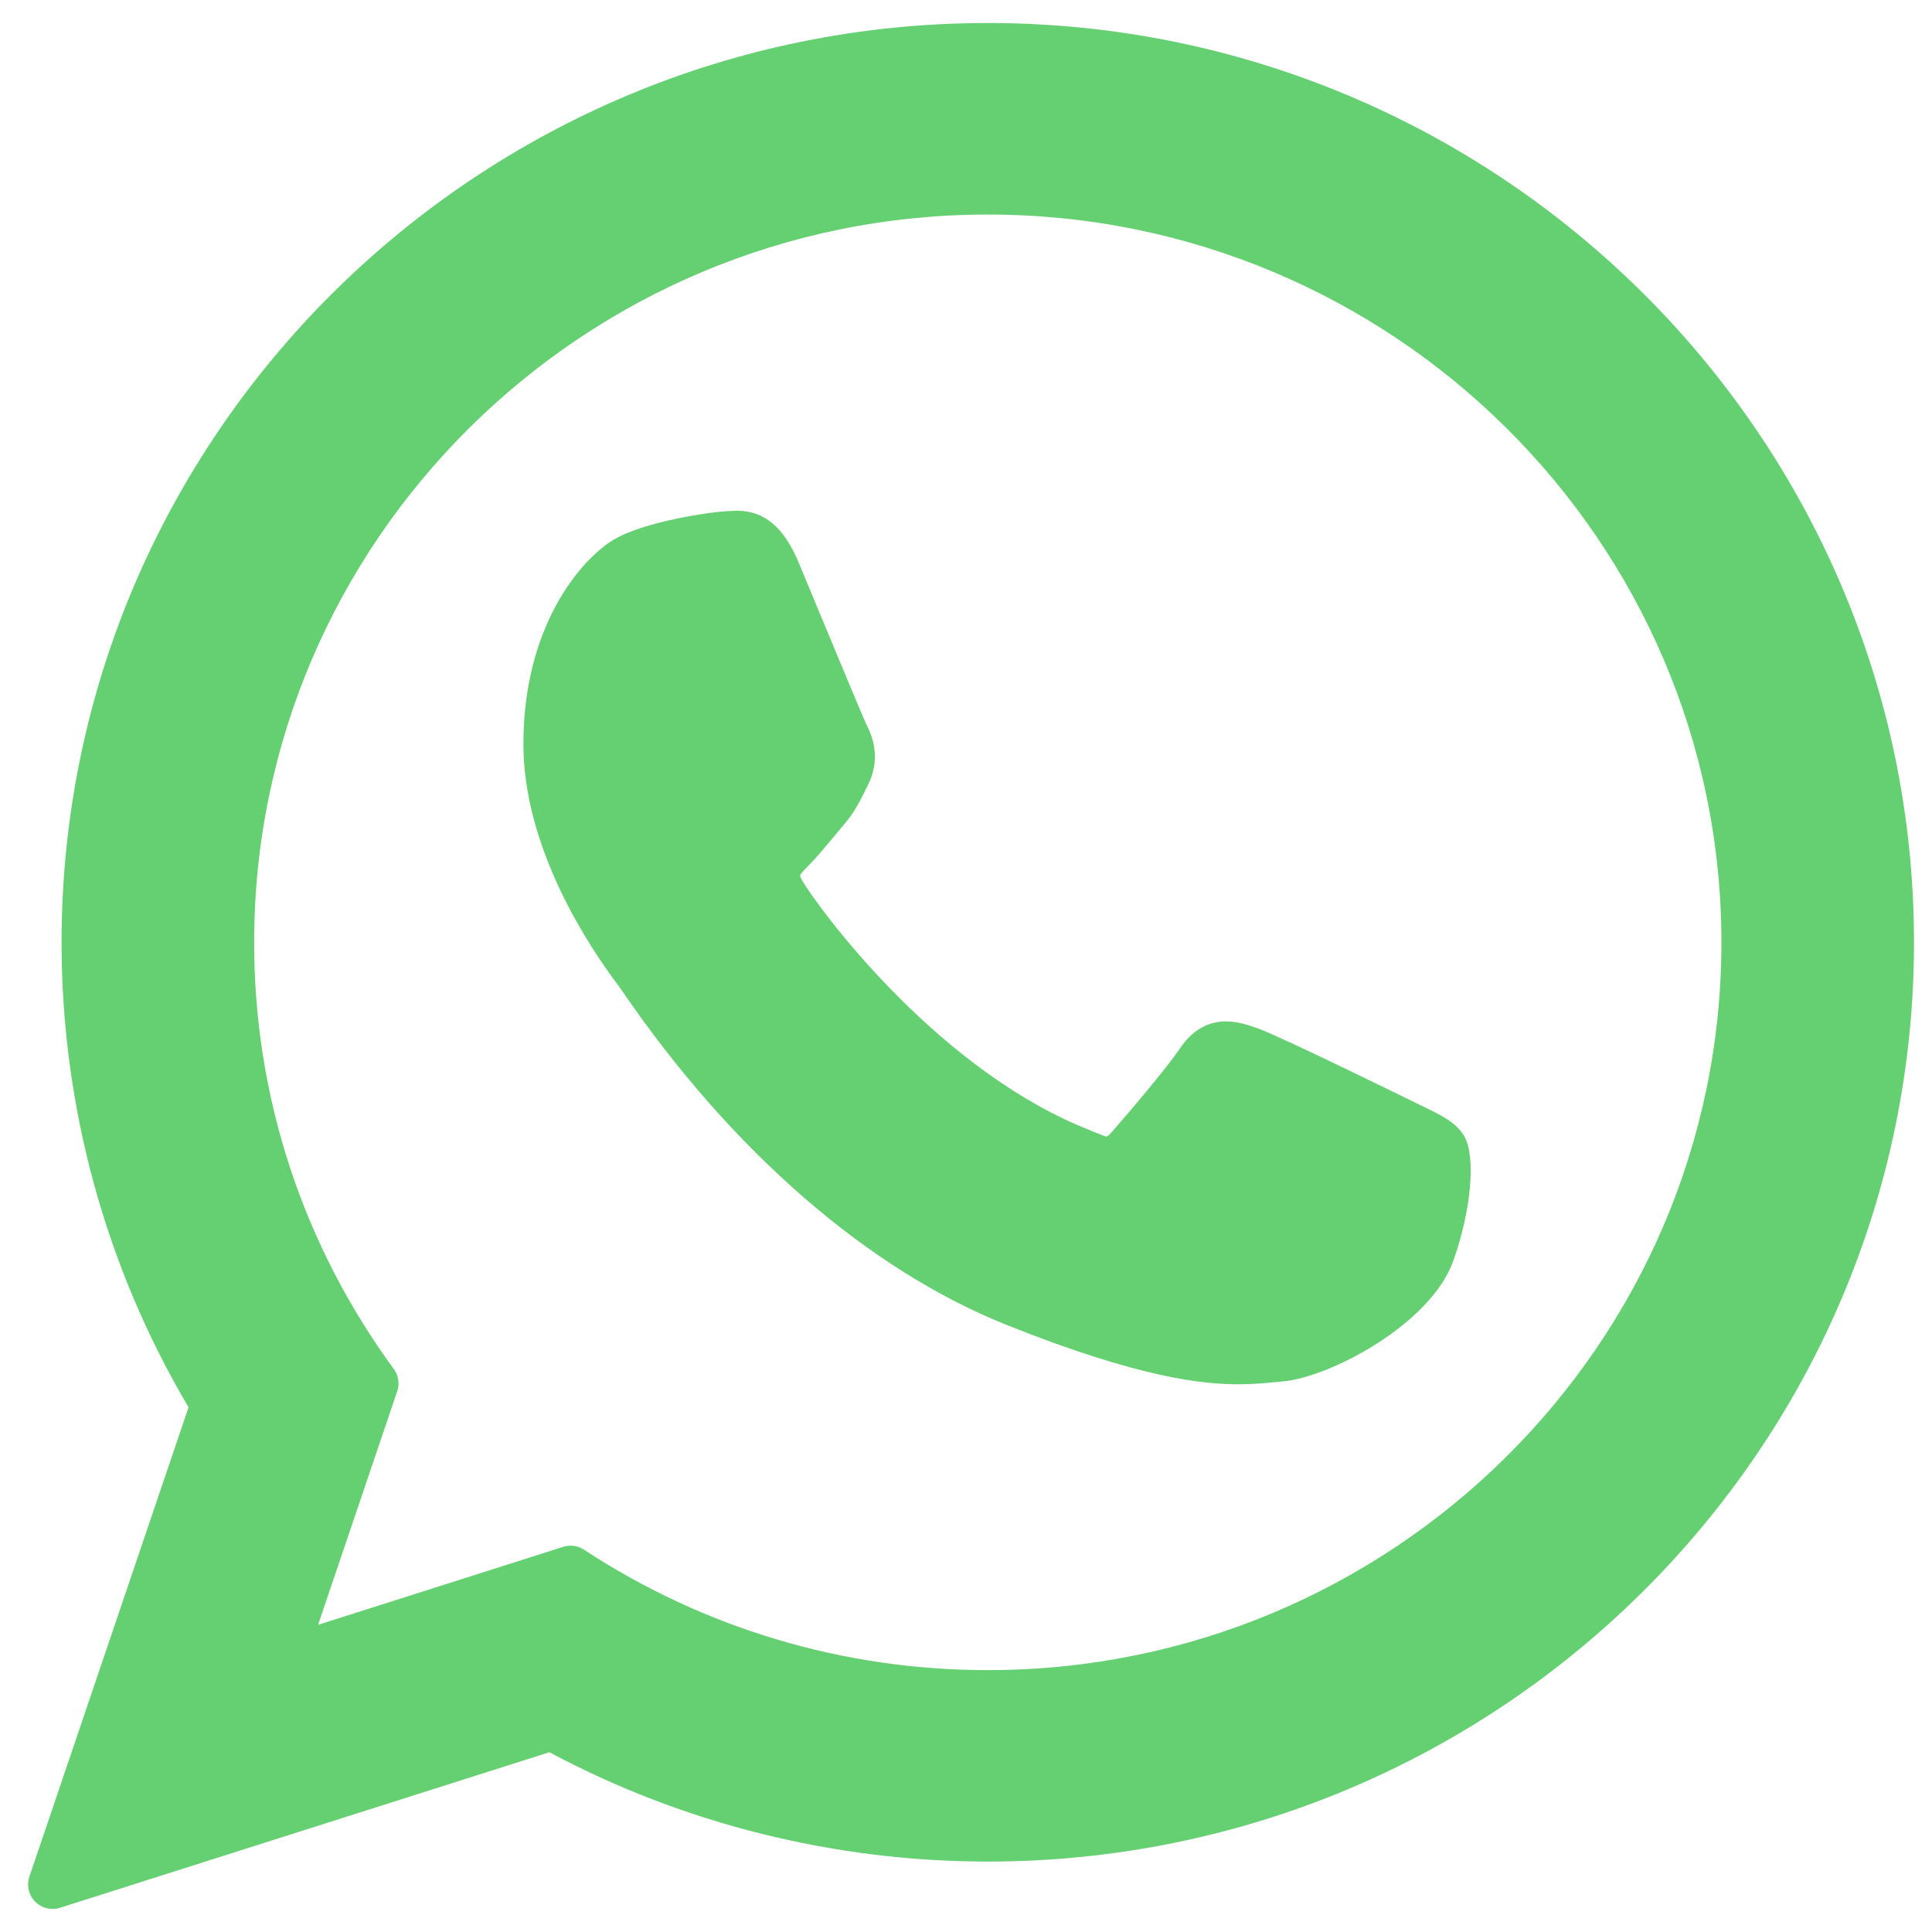 <svg width="22" height="22" viewBox="0 0 22 22" fill="none" xmlns="http://www.w3.org/2000/svg">
<g clip-path="url(#clip0_4183_16545)">
<path d="M16.21 12.602C16.169 12.582 14.603 11.811 14.325 11.711C14.211 11.67 14.089 11.631 13.96 11.631C13.749 11.631 13.571 11.736 13.433 11.943C13.276 12.175 12.803 12.729 12.657 12.894C12.638 12.916 12.611 12.942 12.596 12.942C12.582 12.942 12.34 12.842 12.266 12.81C10.587 12.081 9.312 10.326 9.137 10.031C9.112 9.988 9.111 9.969 9.111 9.969C9.117 9.946 9.174 9.89 9.203 9.86C9.288 9.776 9.38 9.665 9.47 9.557C9.512 9.506 9.555 9.455 9.596 9.407C9.726 9.256 9.784 9.139 9.851 9.004L9.886 8.933C10.049 8.608 9.909 8.334 9.864 8.246C9.827 8.172 9.166 6.576 9.096 6.409C8.927 6.004 8.704 5.816 8.393 5.816C8.364 5.816 8.393 5.816 8.273 5.821C8.125 5.827 7.325 5.933 6.971 6.156C6.595 6.393 5.96 7.147 5.96 8.474C5.96 9.668 6.718 10.796 7.043 11.225C7.051 11.236 7.066 11.258 7.088 11.289C8.334 13.109 9.887 14.458 11.462 15.087C12.979 15.693 13.696 15.763 14.105 15.763H14.105C14.276 15.763 14.414 15.749 14.535 15.737L14.611 15.73C15.135 15.684 16.286 15.087 16.548 14.36C16.754 13.786 16.809 13.16 16.671 12.933C16.577 12.779 16.416 12.701 16.21 12.602Z" fill="#65D072"/>
<path d="M11.248 0.262C5.432 0.262 0.701 4.958 0.701 10.731C0.701 12.598 1.2 14.425 2.147 16.025L0.335 21.369C0.301 21.468 0.326 21.579 0.4 21.654C0.453 21.708 0.525 21.737 0.599 21.737C0.627 21.737 0.656 21.733 0.684 21.724L6.256 19.953C7.781 20.768 9.504 21.198 11.248 21.198C17.064 21.198 21.795 16.503 21.795 10.731C21.795 4.958 17.064 0.262 11.248 0.262ZM11.248 19.018C9.607 19.018 8.018 18.544 6.651 17.647C6.605 17.617 6.552 17.601 6.498 17.601C6.47 17.601 6.441 17.606 6.414 17.614L3.622 18.502L4.523 15.843C4.552 15.757 4.538 15.662 4.484 15.589C3.444 14.167 2.894 12.487 2.894 10.731C2.894 6.161 6.642 2.443 11.248 2.443C15.855 2.443 19.602 6.161 19.602 10.731C19.602 15.3 15.855 19.018 11.248 19.018Z" fill="#65D072"/>
</g>
<defs>
<clipPath id="clip0_4183_16545">
<rect width="21.475" height="21.475" fill="white" transform="translate(0.319 0.263)"/>
</clipPath>
</defs>
</svg>
